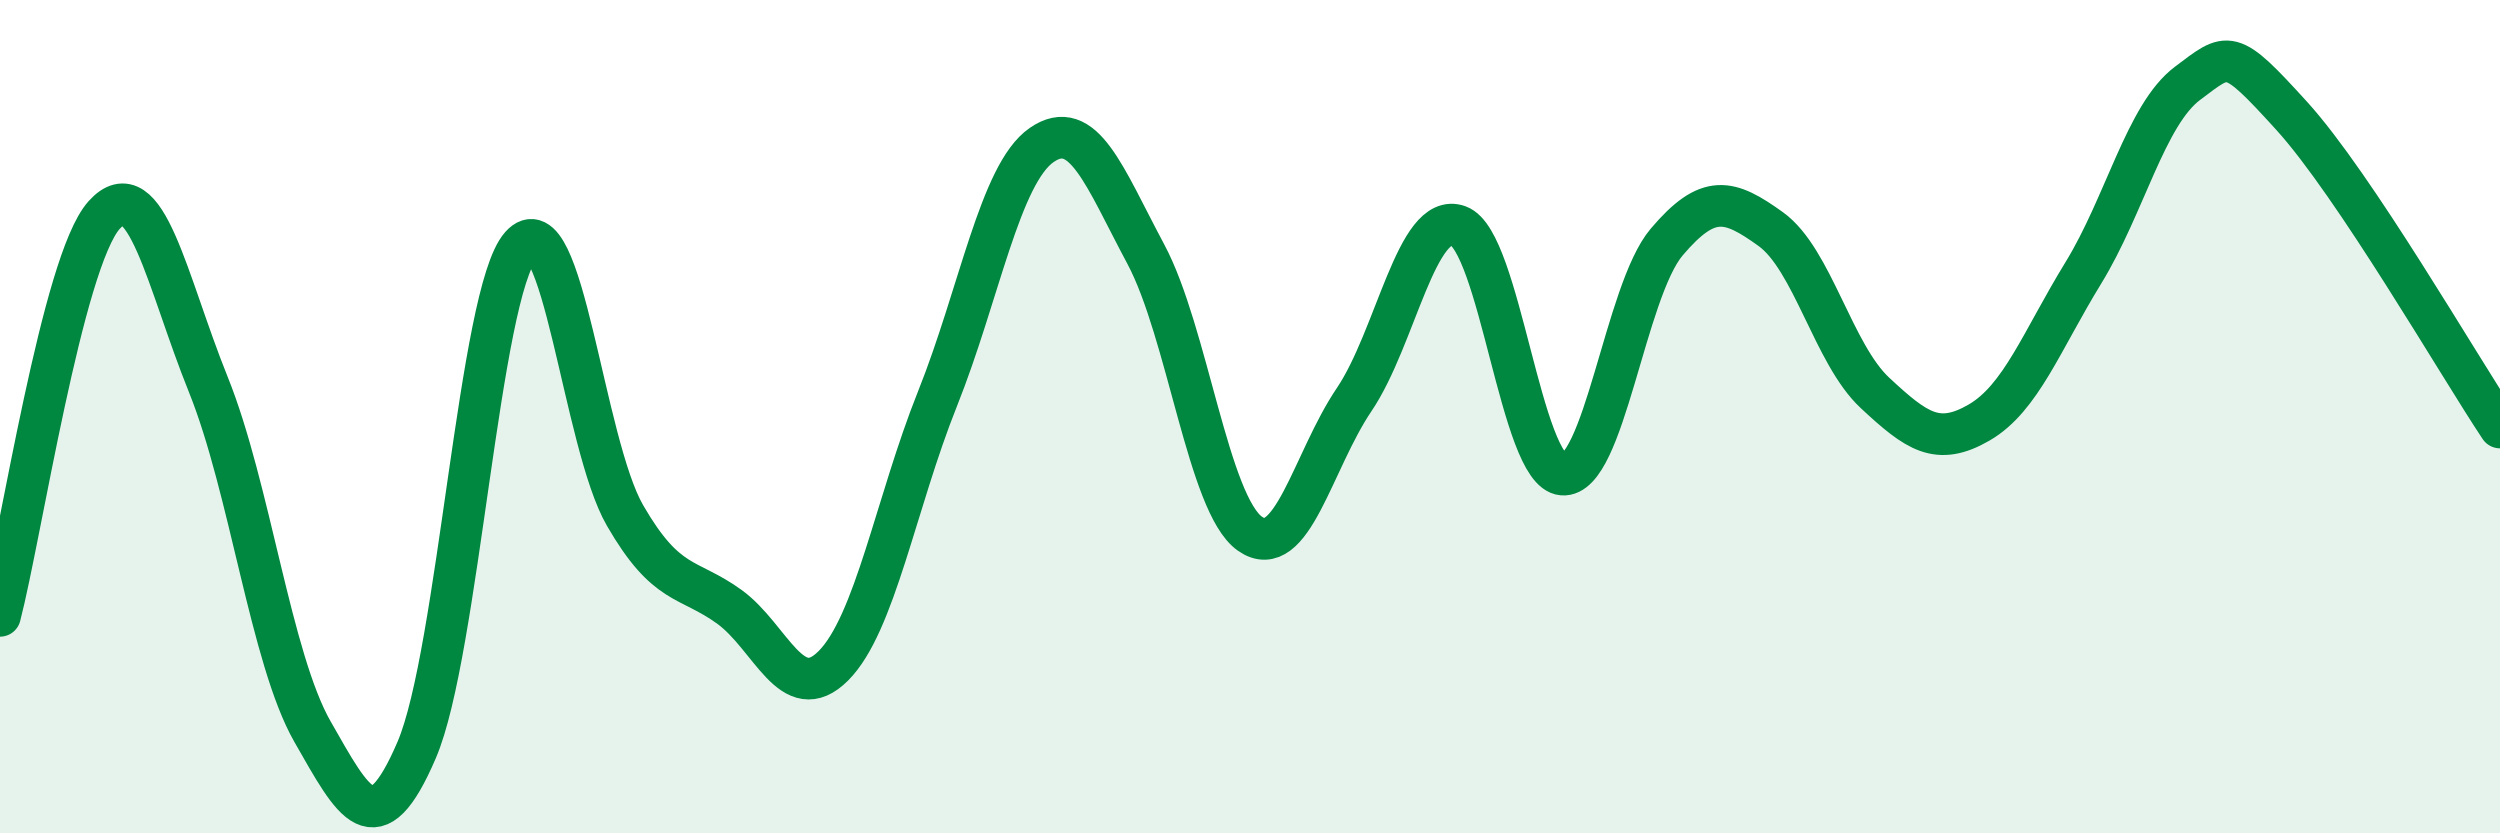 
    <svg width="60" height="20" viewBox="0 0 60 20" xmlns="http://www.w3.org/2000/svg">
      <path
        d="M 0,14.78 C 0.5,12.86 1.5,6.27 2.5,5.16 C 3.5,4.05 4,6.75 5,9.23 C 6,11.71 6.5,15.81 7.5,17.56 C 8.5,19.31 9,20.33 10,18 C 11,15.67 11.5,7.03 12.5,5.9 C 13.5,4.77 14,10.64 15,12.37 C 16,14.1 16.5,13.84 17.5,14.56 C 18.5,15.28 19,16.98 20,15.98 C 21,14.98 21.5,12.07 22.5,9.57 C 23.5,7.07 24,4.17 25,3.48 C 26,2.79 26.5,4.23 27.5,6.1 C 28.5,7.97 29,12.11 30,12.81 C 31,13.51 31.5,11.07 32.5,9.59 C 33.5,8.11 34,5.06 35,5.42 C 36,5.78 36.5,11.31 37.5,11.39 C 38.5,11.47 39,6.99 40,5.81 C 41,4.63 41.5,4.78 42.5,5.5 C 43.5,6.22 44,8.5 45,9.43 C 46,10.36 46.5,10.72 47.5,10.14 C 48.5,9.56 49,8.18 50,6.55 C 51,4.92 51.5,2.75 52.5,2 C 53.5,1.25 53.5,1.13 55,2.78 C 56.5,4.43 59,8.76 60,10.26L60 20L0 20Z"
        fill="#008740"
        opacity="0.1"
        stroke-linecap="round"
        stroke-linejoin="round"
      />
      <path
        d="M 0,14.78 C 0.5,12.86 1.5,6.27 2.5,5.16 C 3.5,4.05 4,6.75 5,9.23 C 6,11.71 6.5,15.81 7.5,17.56 C 8.5,19.31 9,20.33 10,18 C 11,15.67 11.5,7.03 12.5,5.9 C 13.5,4.77 14,10.64 15,12.37 C 16,14.1 16.5,13.84 17.5,14.56 C 18.5,15.28 19,16.98 20,15.98 C 21,14.98 21.5,12.07 22.5,9.57 C 23.5,7.07 24,4.17 25,3.48 C 26,2.79 26.5,4.23 27.5,6.1 C 28.5,7.97 29,12.11 30,12.81 C 31,13.51 31.5,11.07 32.5,9.59 C 33.5,8.11 34,5.06 35,5.42 C 36,5.78 36.5,11.31 37.5,11.39 C 38.5,11.47 39,6.99 40,5.81 C 41,4.63 41.5,4.78 42.5,5.5 C 43.5,6.22 44,8.5 45,9.43 C 46,10.36 46.5,10.72 47.5,10.14 C 48.5,9.56 49,8.18 50,6.55 C 51,4.92 51.5,2.75 52.5,2 C 53.5,1.25 53.5,1.13 55,2.78 C 56.5,4.43 59,8.76 60,10.26"
        stroke="#008740"
        stroke-width="1"
        fill="none"
        stroke-linecap="round"
        stroke-linejoin="round"
      />
    </svg>
  
